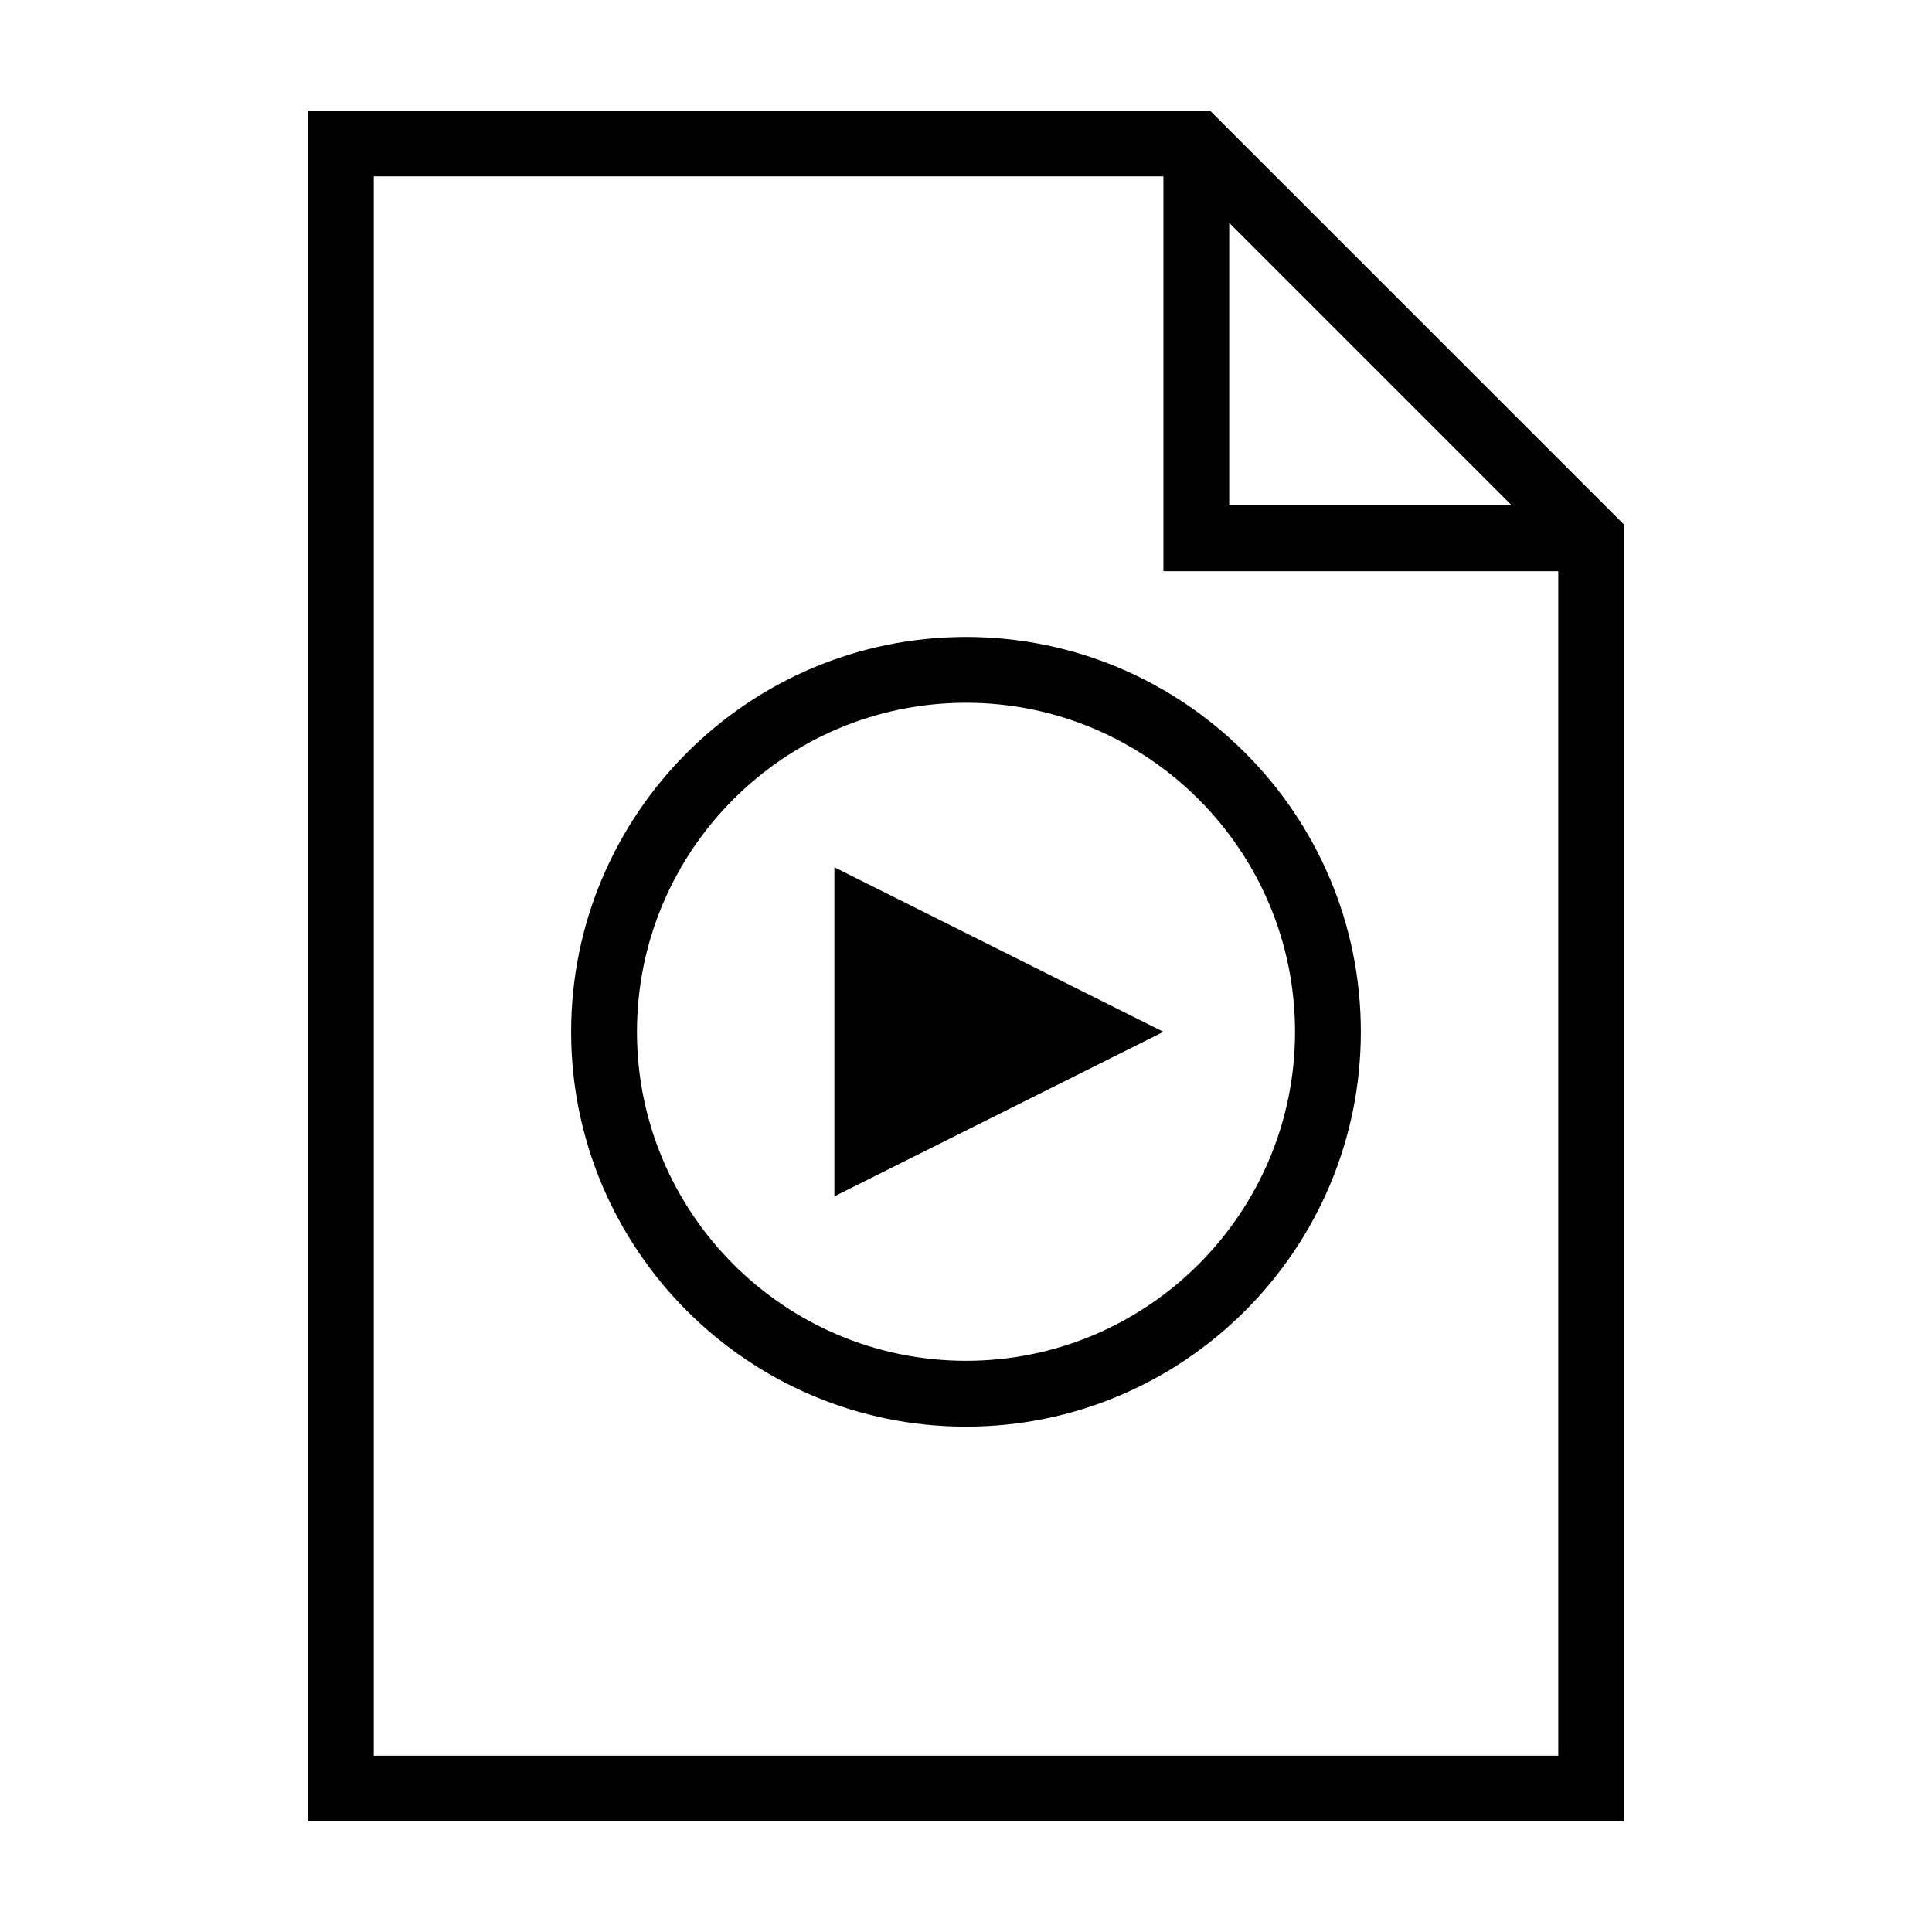 <?xml version="1.0" encoding="UTF-8"?>
<!-- Uploaded to: ICON Repo, www.iconrepo.com, Generator: ICON Repo Mixer Tools -->
<svg fill="#000000" width="800px" height="800px" version="1.1" viewBox="144 144 512 512" xmlns="http://www.w3.org/2000/svg">
 <g>
  <path d="m464.65 173.29h-239.04v453.43h348.79v-343.69zm5.109 29.77 74.867 74.867h-74.867zm-226.71 406.21v-418.54h209.27v104.64h104.64v313.91h-313.91z"/>
  <path d="m400 522.08c-57.695 0-104.64-46.941-104.64-104.64 0-57.699 46.938-104.64 104.64-104.64 57.695 0 104.64 46.941 104.64 104.64-0.004 57.695-46.941 104.64-104.64 104.64zm0-191.84c-48.078 0-87.199 39.117-87.199 87.199 0 48.082 39.121 87.191 87.199 87.191s87.199-39.117 87.199-87.199c0-48.082-39.121-87.191-87.199-87.191z"/>
  <path d="m365.12 373.84 87.199 43.602-87.199 43.594z"/>
 </g>
</svg>